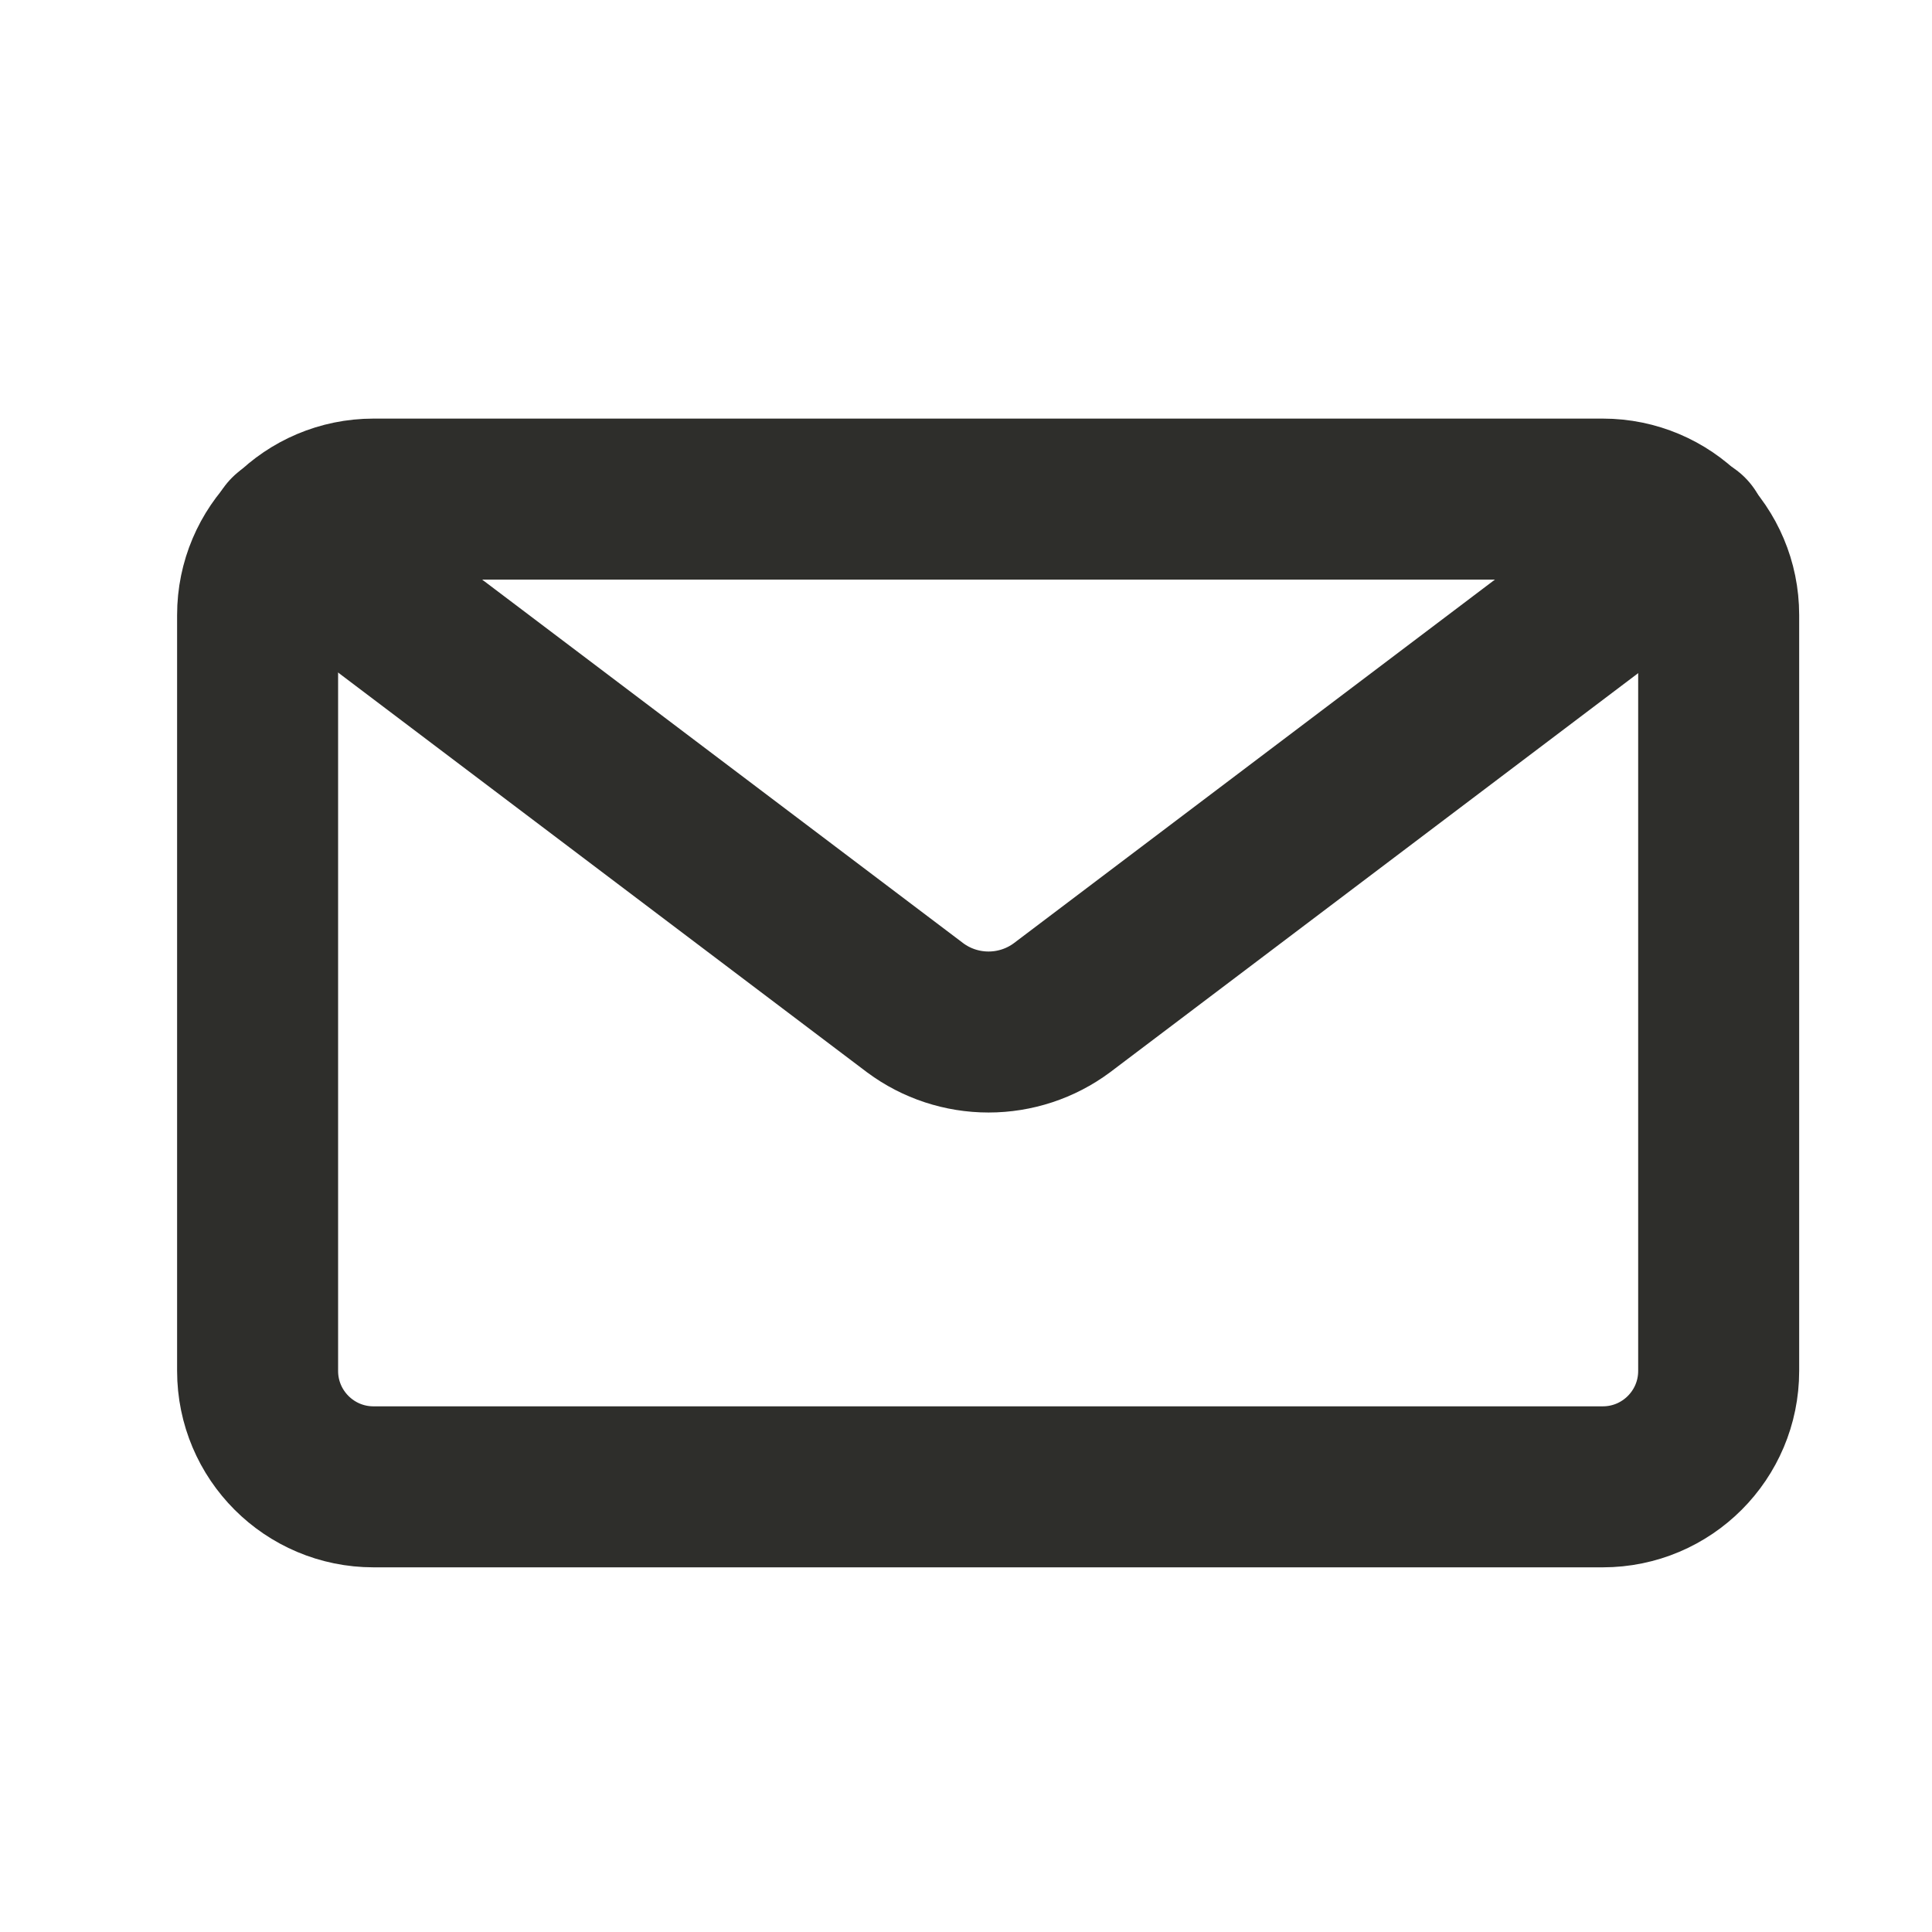 <svg width="24" height="24" viewBox="0 0 24 24" fill="none" xmlns="http://www.w3.org/2000/svg">
<path d="M19.91 6.2H4.64C3.845 6.2 3.2 6.845 3.2 7.64V17.03C3.2 17.825 3.845 18.47 4.64 18.47H19.91C20.706 18.47 21.35 17.825 21.35 17.03V7.64C21.35 6.845 20.706 6.2 19.91 6.2Z" stroke="#2E2E2B" stroke-width="2" stroke-linecap="round"/>
<path d="M3.59 6.64L11.37 12.52C11.633 12.715 11.952 12.82 12.28 12.82C12.607 12.82 12.927 12.715 13.19 12.52L20.97 6.64" stroke="#2E2E2B" stroke-width="2" stroke-linecap="round"/>
</svg>

